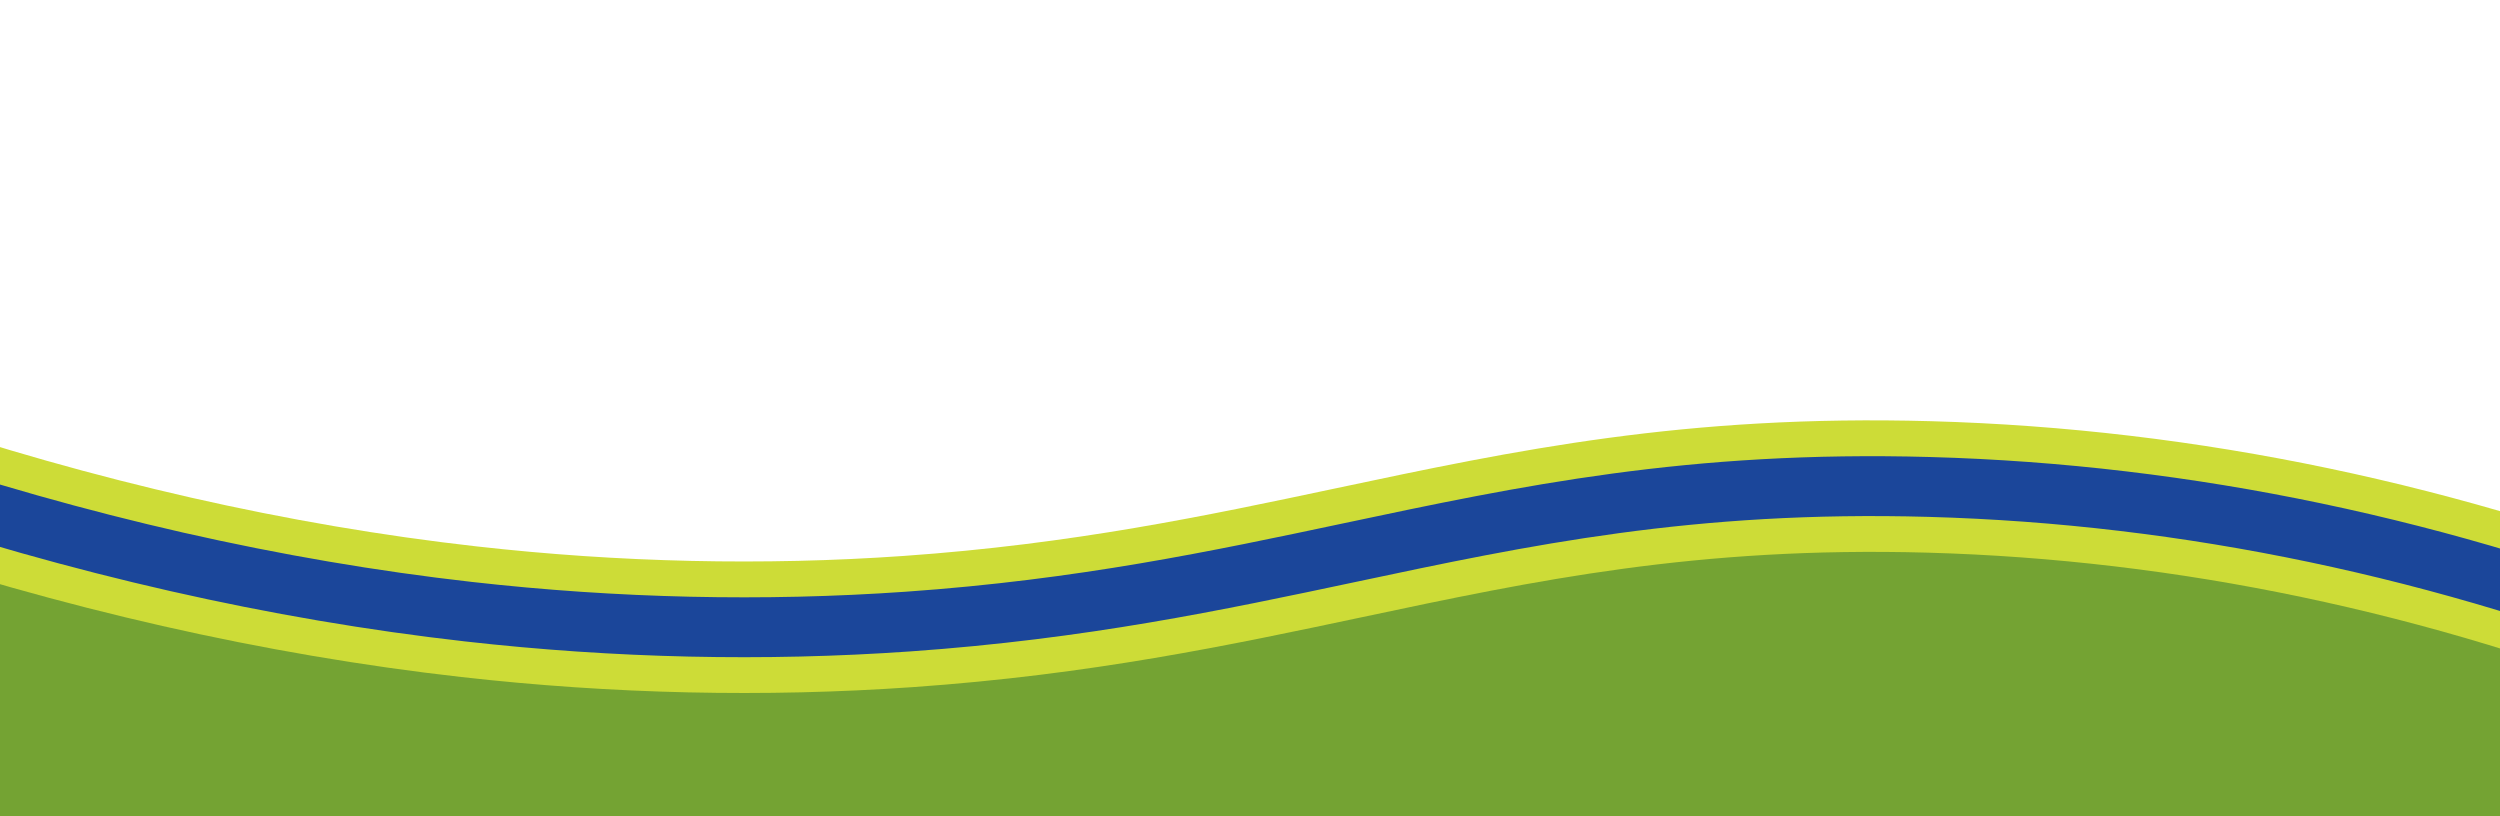 <?xml version="1.0" encoding="UTF-8"?>
<svg id="Layer_3" xmlns="http://www.w3.org/2000/svg" viewBox="0 0 1920 627.01">
  <defs>
    <style>
      .cls-1 {
        fill: #74a333;
      }

      .cls-2 {
        fill: #1b469a;
      }

      .cls-3 {
        fill: #cddc37;
      }
    </style>
  </defs>
  <path class="cls-1" d="M2032.94,520.79s-197.57-103.69-519.76-117.73-455.5,105.73-896.06,117.73c-440.56,12.01-669.71-110.89-669.71-110.89v360.69l2073.48-15.73,12.05-219.34"/>
  <path class="cls-3" d="M2051.96,544.5c-187.15-74.31-379.45-114.7-571.57-120.06-177.28-4.94-301.79,21.46-433.61,49.4-102.65,21.76-208.79,44.26-345.76,53.87-113.8,7.98-230.47,5.37-346.77-7.77-151.27-17.09-306.64-52.38-461.77-104.89l32.38-95.67c148.32,50.2,296.6,83.91,440.73,100.2,110.2,12.45,220.68,14.93,328.36,7.38,129.97-9.12,232.62-30.88,331.89-51.92,137.87-29.23,268.08-56.83,457.37-51.56,203.97,5.68,407.87,48.46,606.03,127.15l-37.27,93.87Z"/>
  <path class="cls-2" d="M2062.1,518.95c-190.15-75.5-385.61-116.54-580.96-121.99-180.56-5.04-306.62,21.69-440.08,49.99-101.73,21.57-206.92,43.87-341.99,53.34-112.14,7.87-227.12,5.29-341.76-7.66-149.33-16.87-302.76-51.73-456.04-103.61l14.75-43.57c150.18,50.83,300.39,84.97,446.46,101.48,111.86,12.64,224.02,15.16,333.37,7.49,131.88-9.25,235.48-31.22,335.67-52.46,136.22-28.88,264.88-56.15,450.91-50.97,200.74,5.59,401.49,47.72,596.65,125.22l-16.98,42.75Z"/>
</svg>